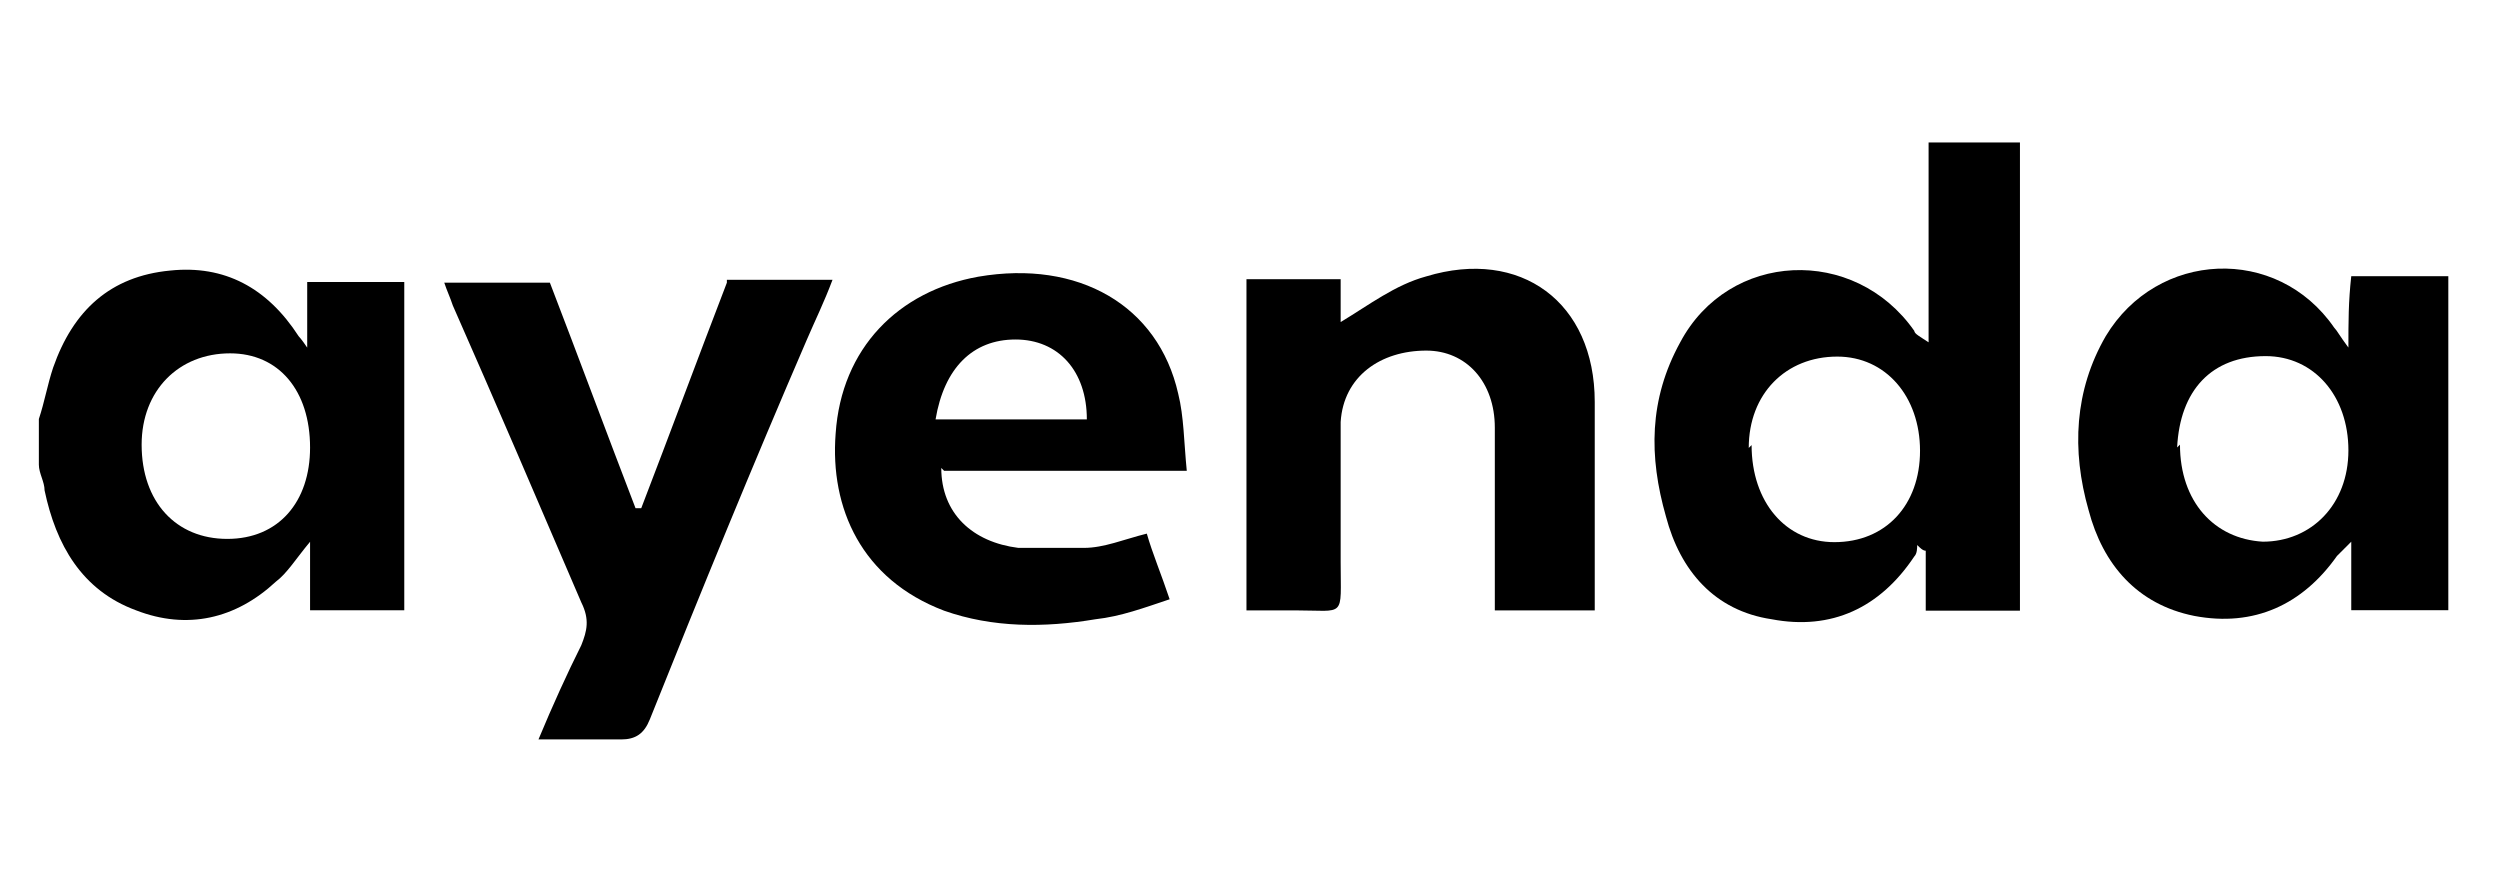 <svg xmlns="http://www.w3.org/2000/svg" width="193" height="68" viewBox="0 0 193 68" fill="none"><path d="M155.94 11C155.94 22.24 155.94 33.259 155.94 44.499C155.94 45.38 155.94 46.262 155.94 47.144H148.667V42.516C148.446 42.516 148.226 42.295 148.006 42.075C148.006 42.295 148.006 42.736 147.785 42.956C145.14 46.923 141.394 48.686 136.766 47.805C132.358 47.144 129.713 44.058 128.611 39.871C127.289 35.243 127.289 30.835 129.713 26.427C133.46 19.375 143.157 18.934 147.785 25.546C147.785 25.766 148.226 25.986 148.887 26.427V11H156.38H155.94ZM135.223 34.361C135.223 38.769 137.868 41.854 141.614 41.854C145.581 41.854 148.226 38.989 148.226 34.802C148.226 30.614 145.581 27.529 141.835 27.529C137.868 27.529 135.003 30.394 135.003 34.581L135.223 34.361Z" fill="black"></path><path d="M189.01 47.107H181.517V41.818C180.856 42.479 180.636 42.699 180.415 42.92C177.771 46.666 174.024 48.429 169.396 47.548C164.988 46.666 162.344 43.581 161.242 39.394C159.919 34.765 160.14 30.137 162.564 25.95C166.531 19.338 175.787 18.897 180.195 25.289C180.415 25.509 180.636 25.95 181.297 26.831C181.297 24.848 181.297 23.305 181.517 21.322H189.01V46.887V47.107ZM168.294 34.325C168.294 38.732 170.939 41.597 174.685 41.818C178.432 41.818 181.297 38.953 181.297 34.765C181.297 30.578 178.652 27.492 174.906 27.492C170.718 27.492 168.294 30.137 168.074 34.545L168.294 34.325Z" fill="black"></path><path d="M3 32.347C3.441 31.024 3.661 29.702 4.102 28.38C5.645 23.972 8.51 21.327 13.138 20.887C17.325 20.446 20.631 22.209 23.055 25.956C23.055 25.956 23.276 26.176 23.716 26.837V21.768H31.21V47.113H23.937V41.824C22.835 43.146 22.174 44.248 21.292 44.909C18.207 47.774 14.46 48.656 10.493 47.113C6.306 45.57 4.322 42.044 3.441 37.856C3.441 37.195 3 36.534 3 35.873C3 34.551 3 33.449 3 32.126V32.347ZM23.937 34.551C23.937 30.143 21.513 27.278 17.766 27.278C13.799 27.278 10.934 30.143 10.934 34.33C10.934 38.738 13.579 41.603 17.546 41.603C21.513 41.603 23.937 38.738 23.937 34.551Z" fill="black"></path><path d="M56.115 21.602H64.27C63.608 23.365 62.947 24.687 62.286 26.23C58.099 35.927 54.132 45.624 50.165 55.541C49.724 56.643 49.063 57.084 47.961 57.084C45.977 57.084 43.994 57.084 41.57 57.084C42.672 54.439 43.774 52.015 44.876 49.811C45.316 48.709 45.537 47.828 44.876 46.505C41.57 38.792 38.264 31.078 34.958 23.585C34.738 22.924 34.517 22.483 34.297 21.822H42.451C44.655 27.552 46.859 33.502 49.063 39.233C49.063 39.233 49.283 39.233 49.504 39.233C51.708 33.502 53.911 27.552 56.115 21.822V21.602Z" fill="black"></path><path d="M122.673 47.121H115.4C115.4 43.815 115.4 40.509 115.4 37.203C115.4 35.881 115.4 34.339 115.4 33.016C115.4 29.49 113.196 27.066 110.111 27.066C106.585 27.066 103.72 29.049 103.499 32.575C103.499 36.102 103.499 39.848 103.499 43.374C103.499 47.782 103.94 47.121 99.973 47.121C98.651 47.121 97.549 47.121 96.227 47.121V21.556H103.499C103.499 22.878 103.499 23.98 103.499 24.862C105.703 23.54 107.687 21.997 110.111 21.336C117.384 19.132 123.114 23.319 123.114 31.033C123.114 36.102 123.114 41.17 123.114 46.239C123.114 46.239 123.114 46.68 123.114 47.121H122.673Z" fill="black"></path><path d="M72.666 36.127C72.666 39.653 75.09 41.856 78.616 42.297C80.379 42.297 81.922 42.297 83.685 42.297C85.228 42.297 86.77 41.636 88.534 41.195C88.974 42.738 89.635 44.281 90.297 46.264C88.313 46.925 86.55 47.587 84.567 47.807C80.6 48.468 76.633 48.468 72.886 47.146C66.495 44.722 64.07 39.212 64.511 33.482C64.952 26.87 69.36 22.462 75.531 21.36C83.244 20.038 89.415 23.564 90.958 30.396C91.399 32.16 91.399 34.143 91.619 36.347H72.886L72.666 36.127ZM72.225 32.38H83.905C83.905 28.633 81.702 26.209 78.396 26.209C75.09 26.209 72.886 28.413 72.225 32.38Z" fill="black"></path></svg>